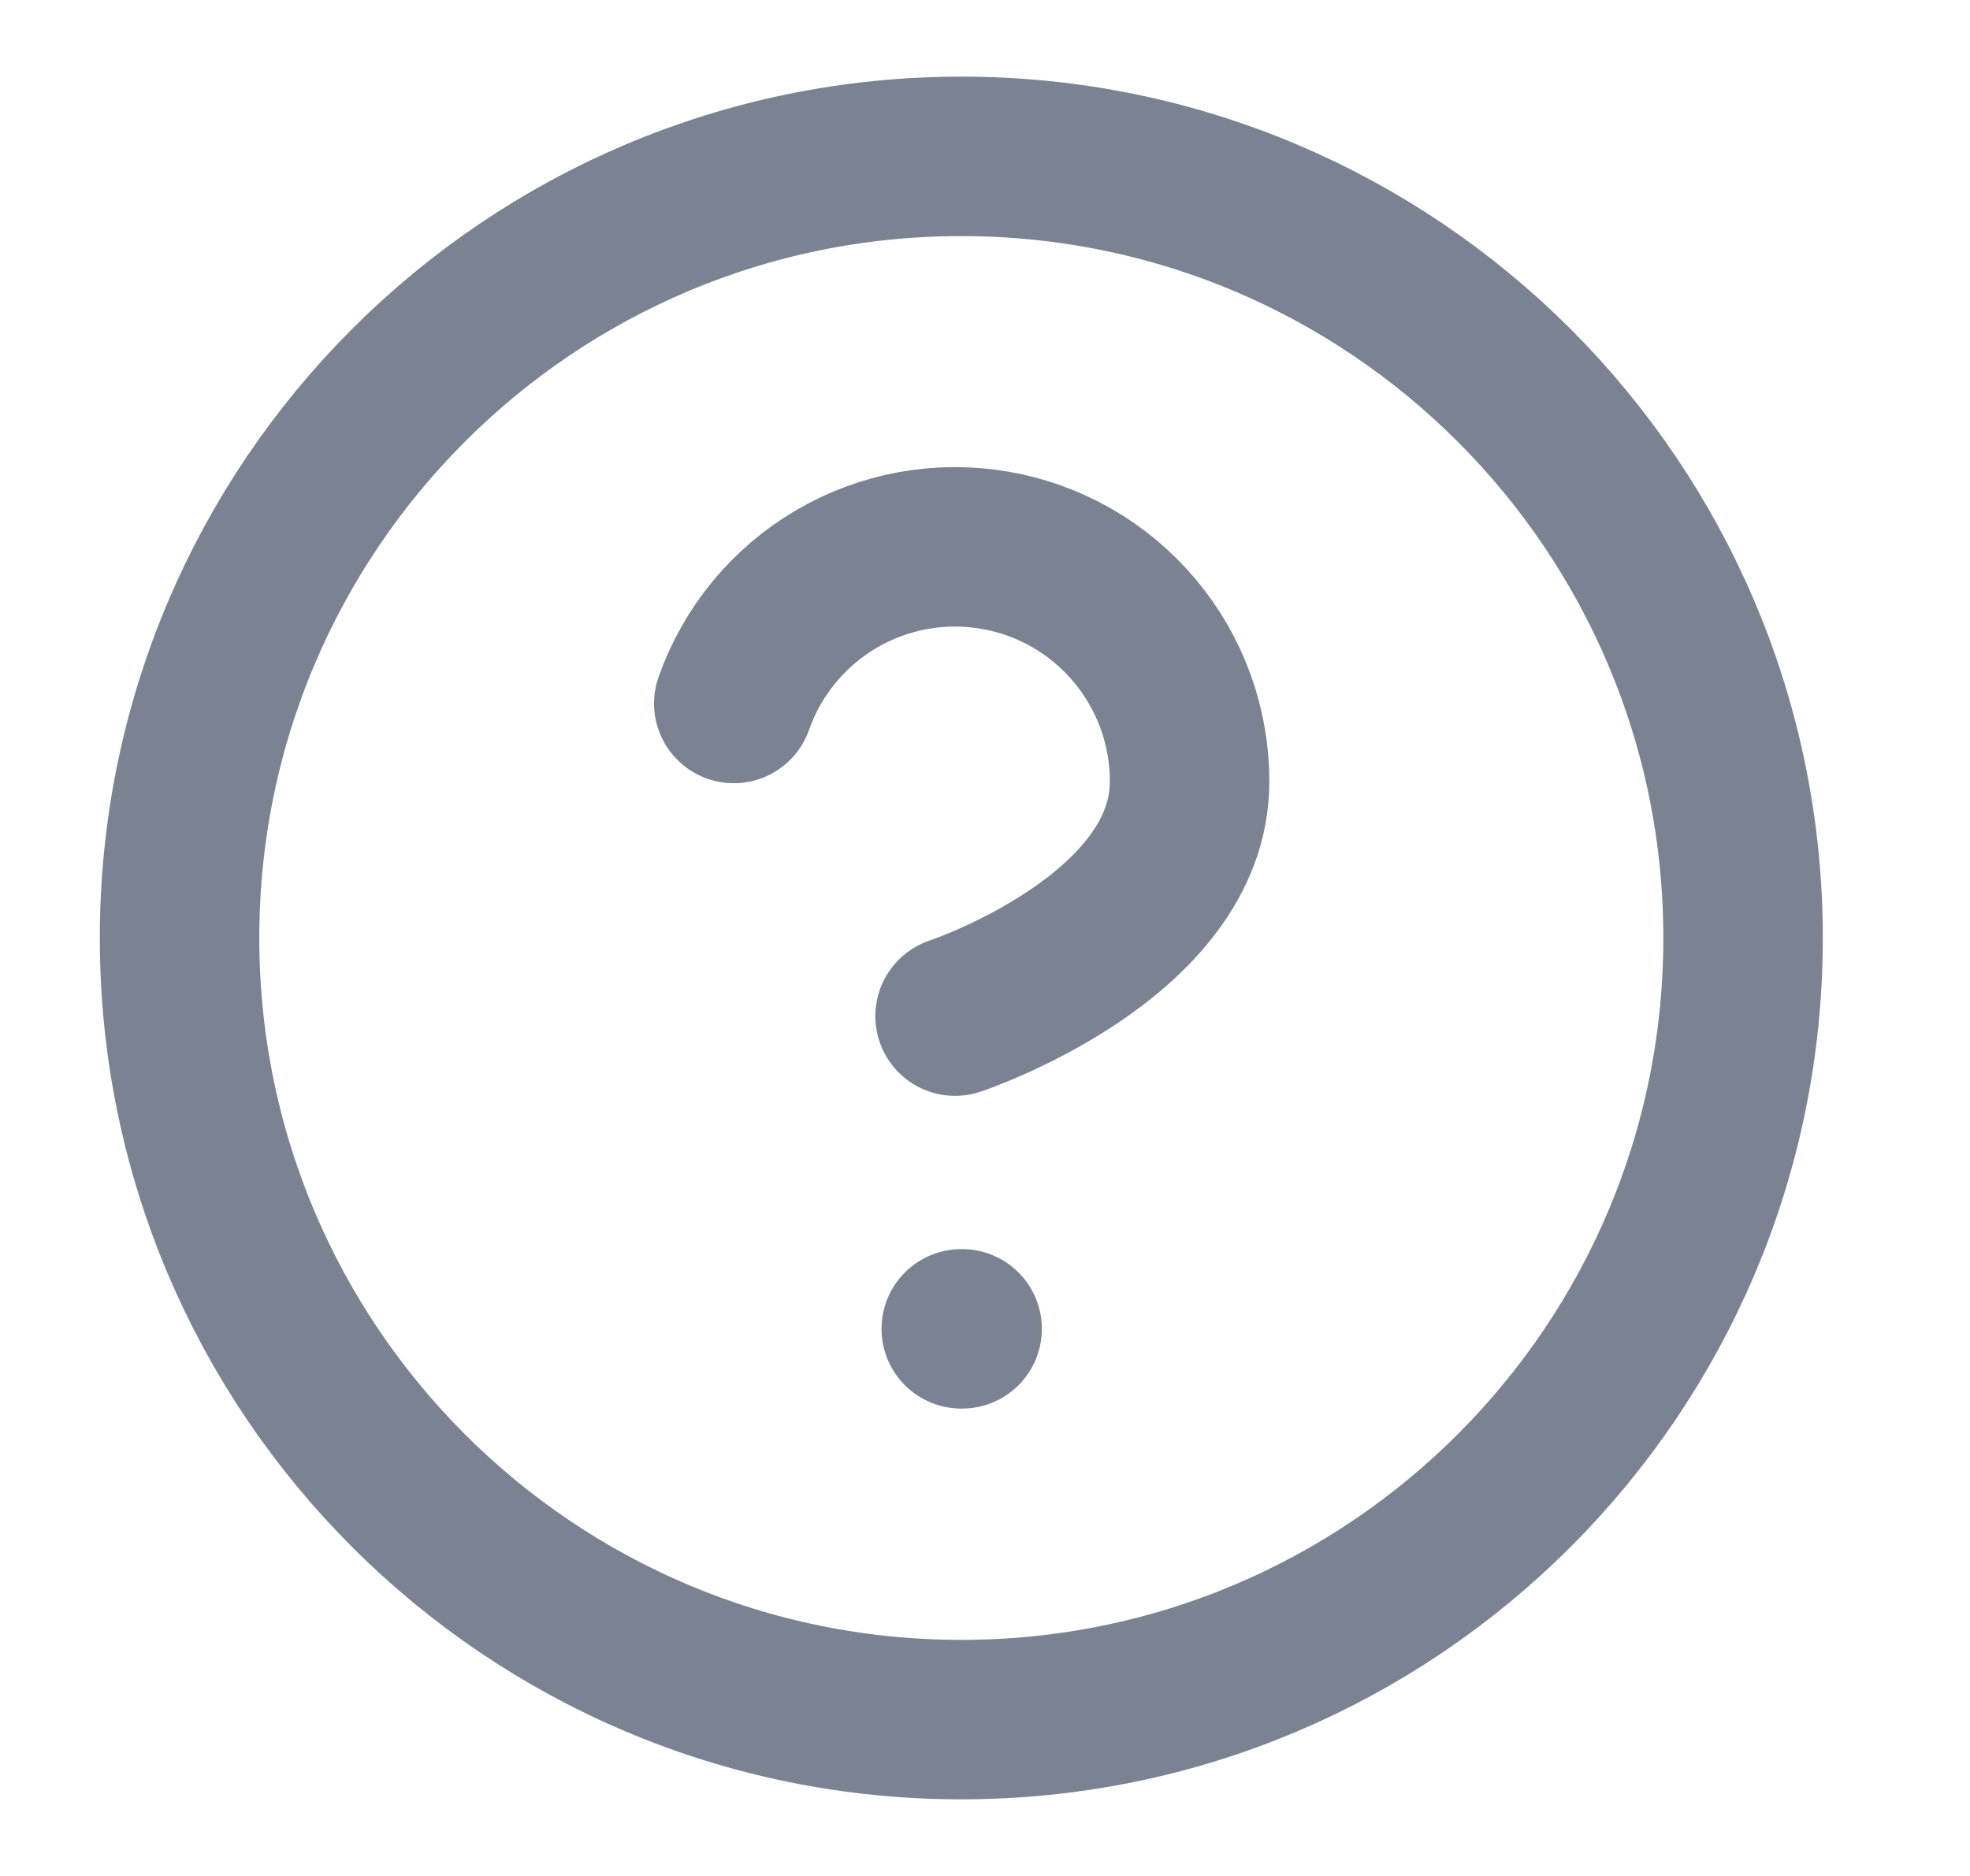 <svg width="21" height="20" viewBox="0 0 21 20" fill="none" xmlns="http://www.w3.org/2000/svg">
<path d="M7.822 7.5C8.018 6.943 8.405 6.473 8.914 6.174C9.423 5.875 10.021 5.766 10.603 5.866C11.185 5.965 11.713 6.268 12.093 6.72C12.473 7.171 12.682 7.743 12.681 8.333C12.681 10 10.181 10.833 10.181 10.833M10.247 14.167H10.256M18.581 10C18.581 14.602 14.85 18.333 10.247 18.333C5.645 18.333 1.914 14.602 1.914 10C1.914 5.398 5.645 1.667 10.247 1.667C14.85 1.667 18.581 5.398 18.581 10Z" stroke="#7B8291" stroke-width="1.7" stroke-linecap="round" stroke-linejoin="round"/>
</svg>
